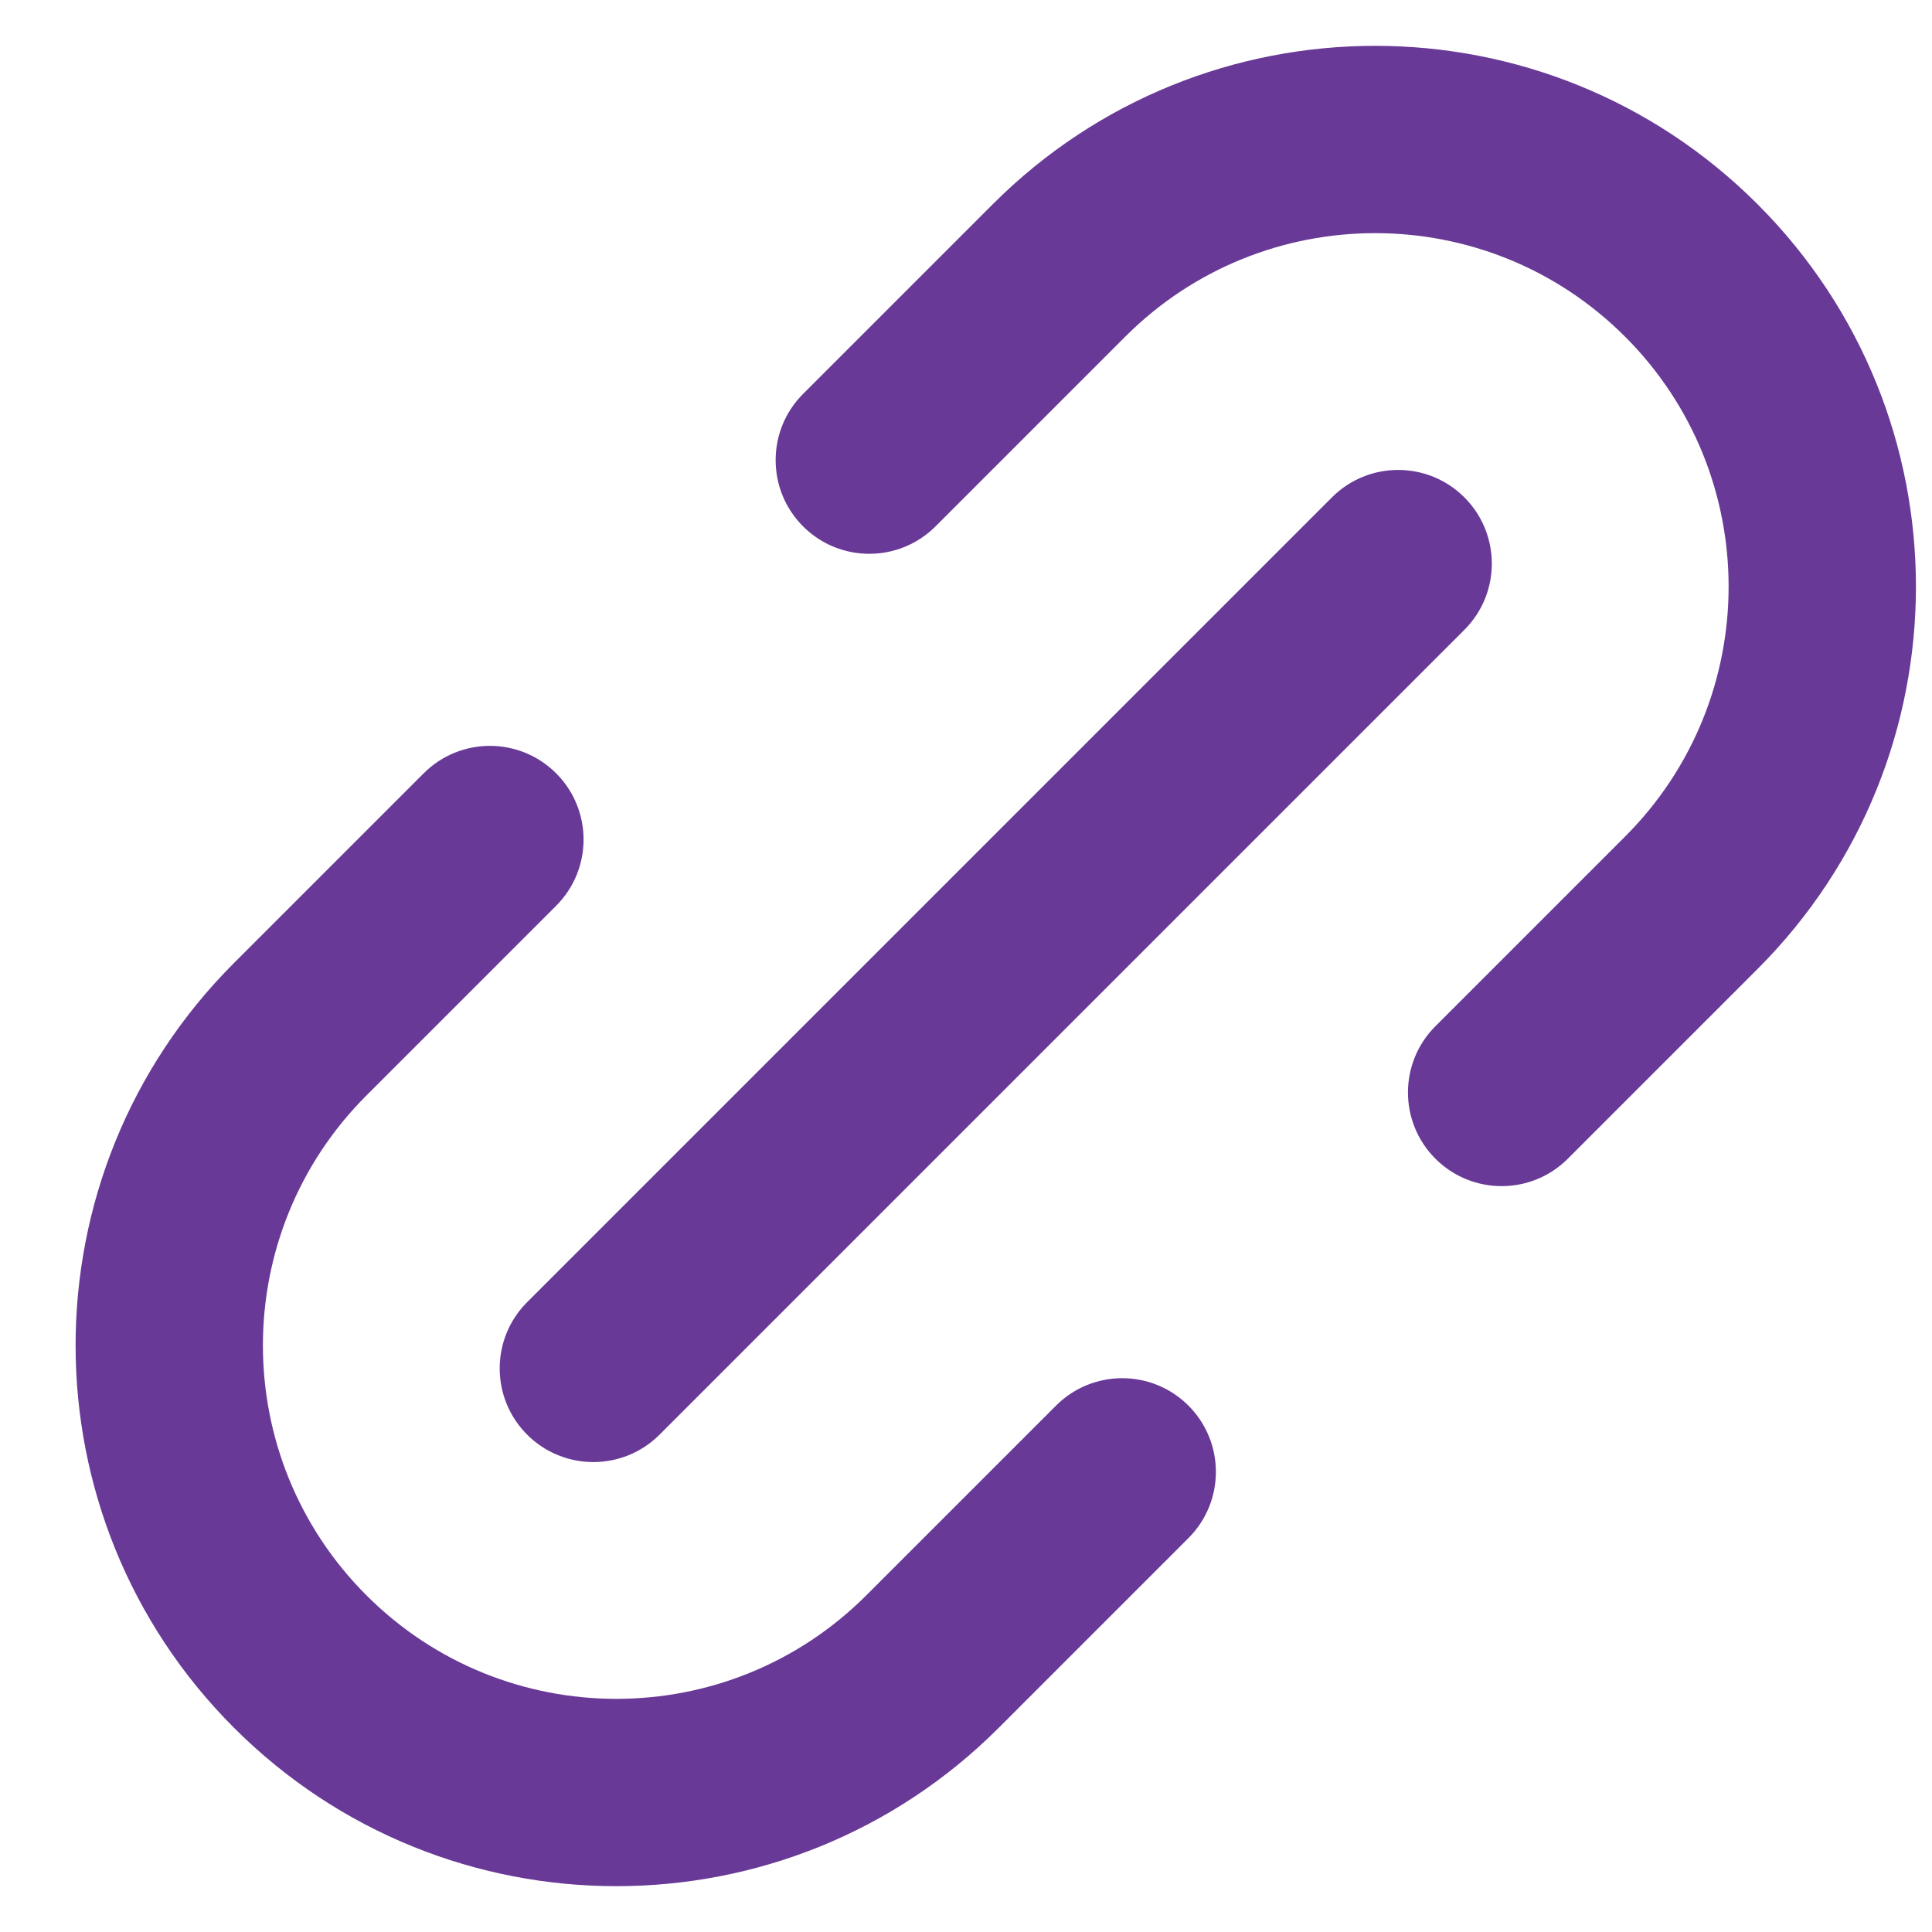 <svg style="display: inline-flex;" data-testid="base-icon-svg" viewBox="0 0 1075 1024" height="47" width="47" fill="#683996" class="ada-cc-content-adjustments-icon" xmlns="http://www.w3.org/2000/svg"><path d="M904.228 161.83c-76.805-76.805-201.329-76.805-278.134 0L520.54 267.381c-20.349 20.351-53.346 20.351-73.697 0s-20.351-53.348 0-73.699L552.392 88.131c117.509-117.508 308.029-117.508 425.539 0s117.509 308.027 0 425.533L872.377 619.218c-20.352 20.352-53.345 20.352-73.697 0s-20.352-53.35 0-73.702l105.549-105.548c76.805-76.805 76.805-201.332 0-278.137zm-89.416 89.414c20.352 20.351 20.352 53.347.005 73.699L367.002 772.757c-20.351 20.352-53.348 20.352-73.699 0s-20.351-53.345 0-73.697l447.812-447.815c20.352-20.351 53.35-20.351 73.697 0zM309.444 404.783c20.351 20.351 20.351 53.348 0 73.699L203.893 584.033c-76.805 76.805-76.805 201.329 0 278.134 76.806 76.81 201.332 76.81 278.137 0l105.552-105.549c20.352-20.352 53.345-20.352 73.697 0s20.352 53.35 0 73.697L555.73 935.869c-117.509 117.509-308.028 117.509-425.536 0s-117.509-308.029 0-425.536l105.551-105.551c20.351-20.351 53.347-20.351 73.699 0z" xmlns="http://www.w3.org/2000/svg"></path></svg>